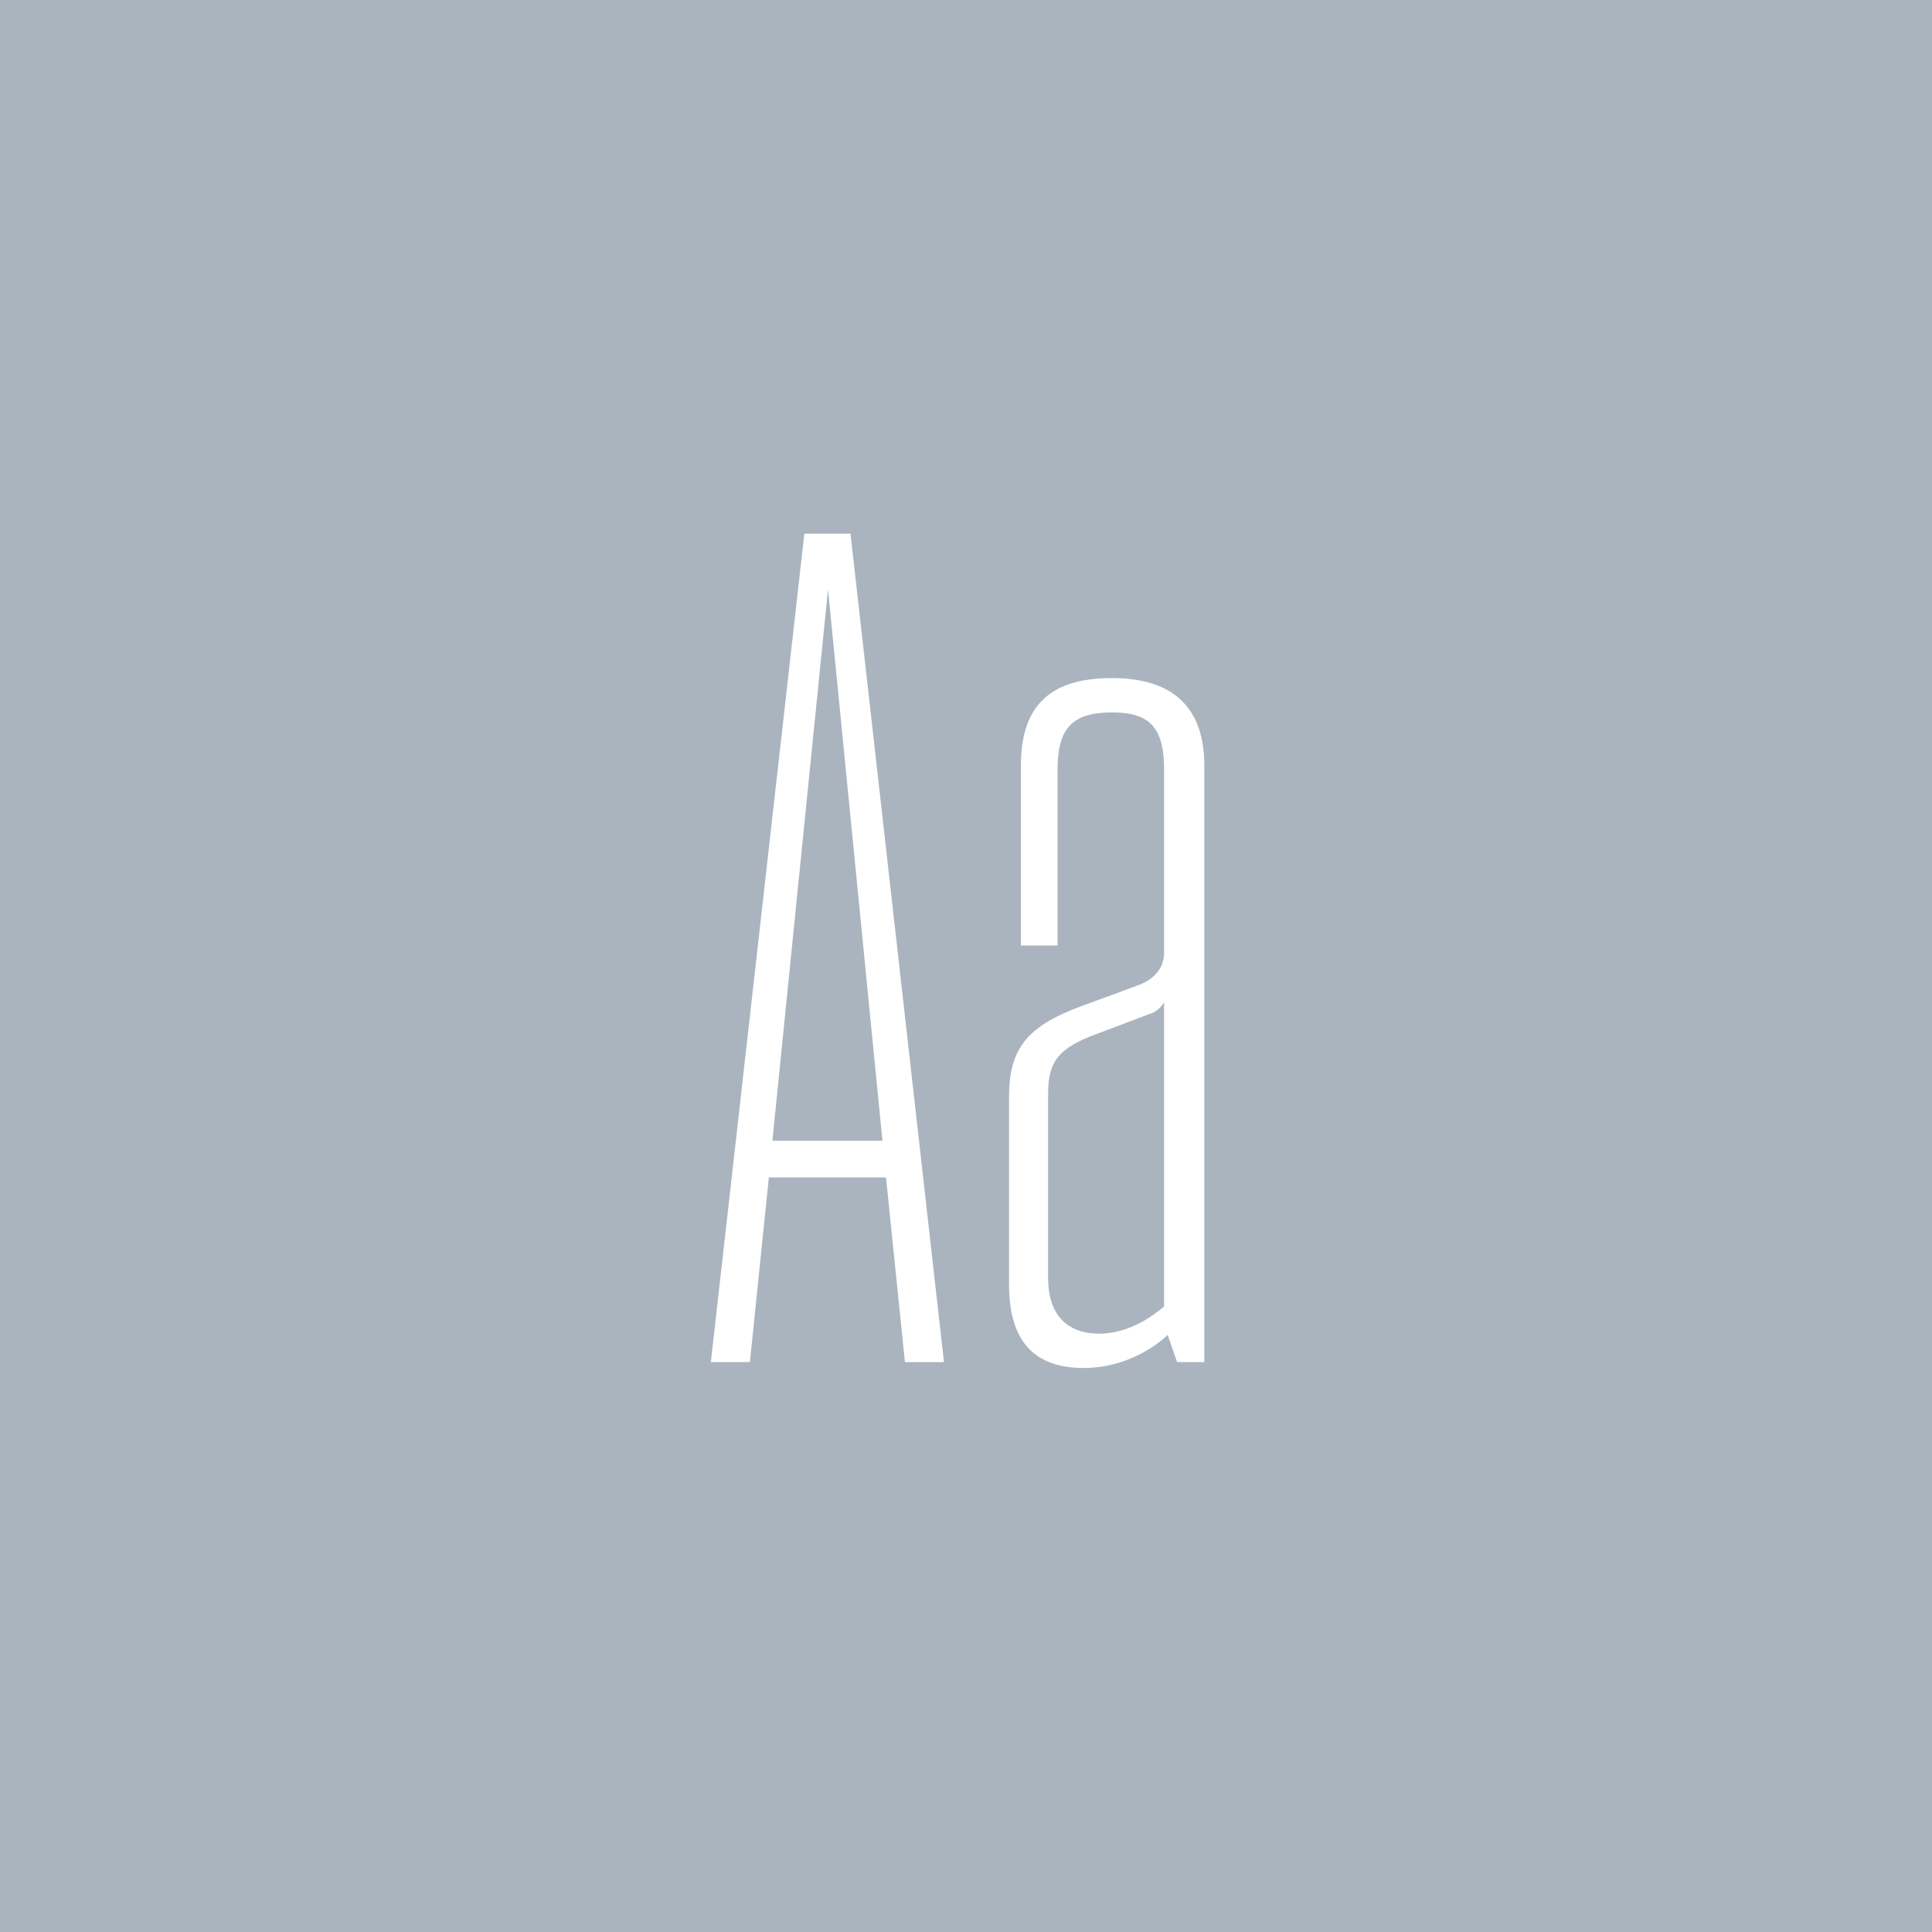 <svg viewBox="0 0 400 400" xmlns="http://www.w3.org/2000/svg" fill-rule="evenodd" clip-rule="evenodd" stroke-linejoin="round" stroke-miterlimit="1.414"><path fill="#aab4be" d="M0 0h400v400H0z"/><g fill="#fff" fill-rule="nonzero"><path d="M187.356 282h8.085l-19.355-171.5h-9.555L147.176 282h8.085l3.92-38.22h24.255l3.92 38.22zm-27.44-45.815l11.515-114.17 11.27 114.17h-22.785zM224.351 283.225c9.065 0 15.435-4.9 17.395-6.86l1.96 5.635h5.635V158.52c0-13.475-8.085-18.13-19.11-18.13-12.74 0-18.865 5.635-18.865 18.13v37.24h7.595v-36.505c0-8.33 2.94-11.76 11.27-11.76 7.35 0 10.78 2.695 10.78 11.76v37.975c0 2.695-1.47 5.39-5.635 6.86l-12.005 4.41c-10.29 3.92-14.455 8.33-14.455 18.375v39.2c0 11.76 5.39 17.15 15.435 17.15zm3.185-7.105c-6.37 0-10.535-3.675-10.535-11.515V226.63c0-6.125 1.47-9.065 8.575-12.005l12.985-4.9c1.715-.735 2.45-2.205 2.45-2.205v62.965c-1.715 1.47-6.86 5.635-13.475 5.635z"/></g></svg>